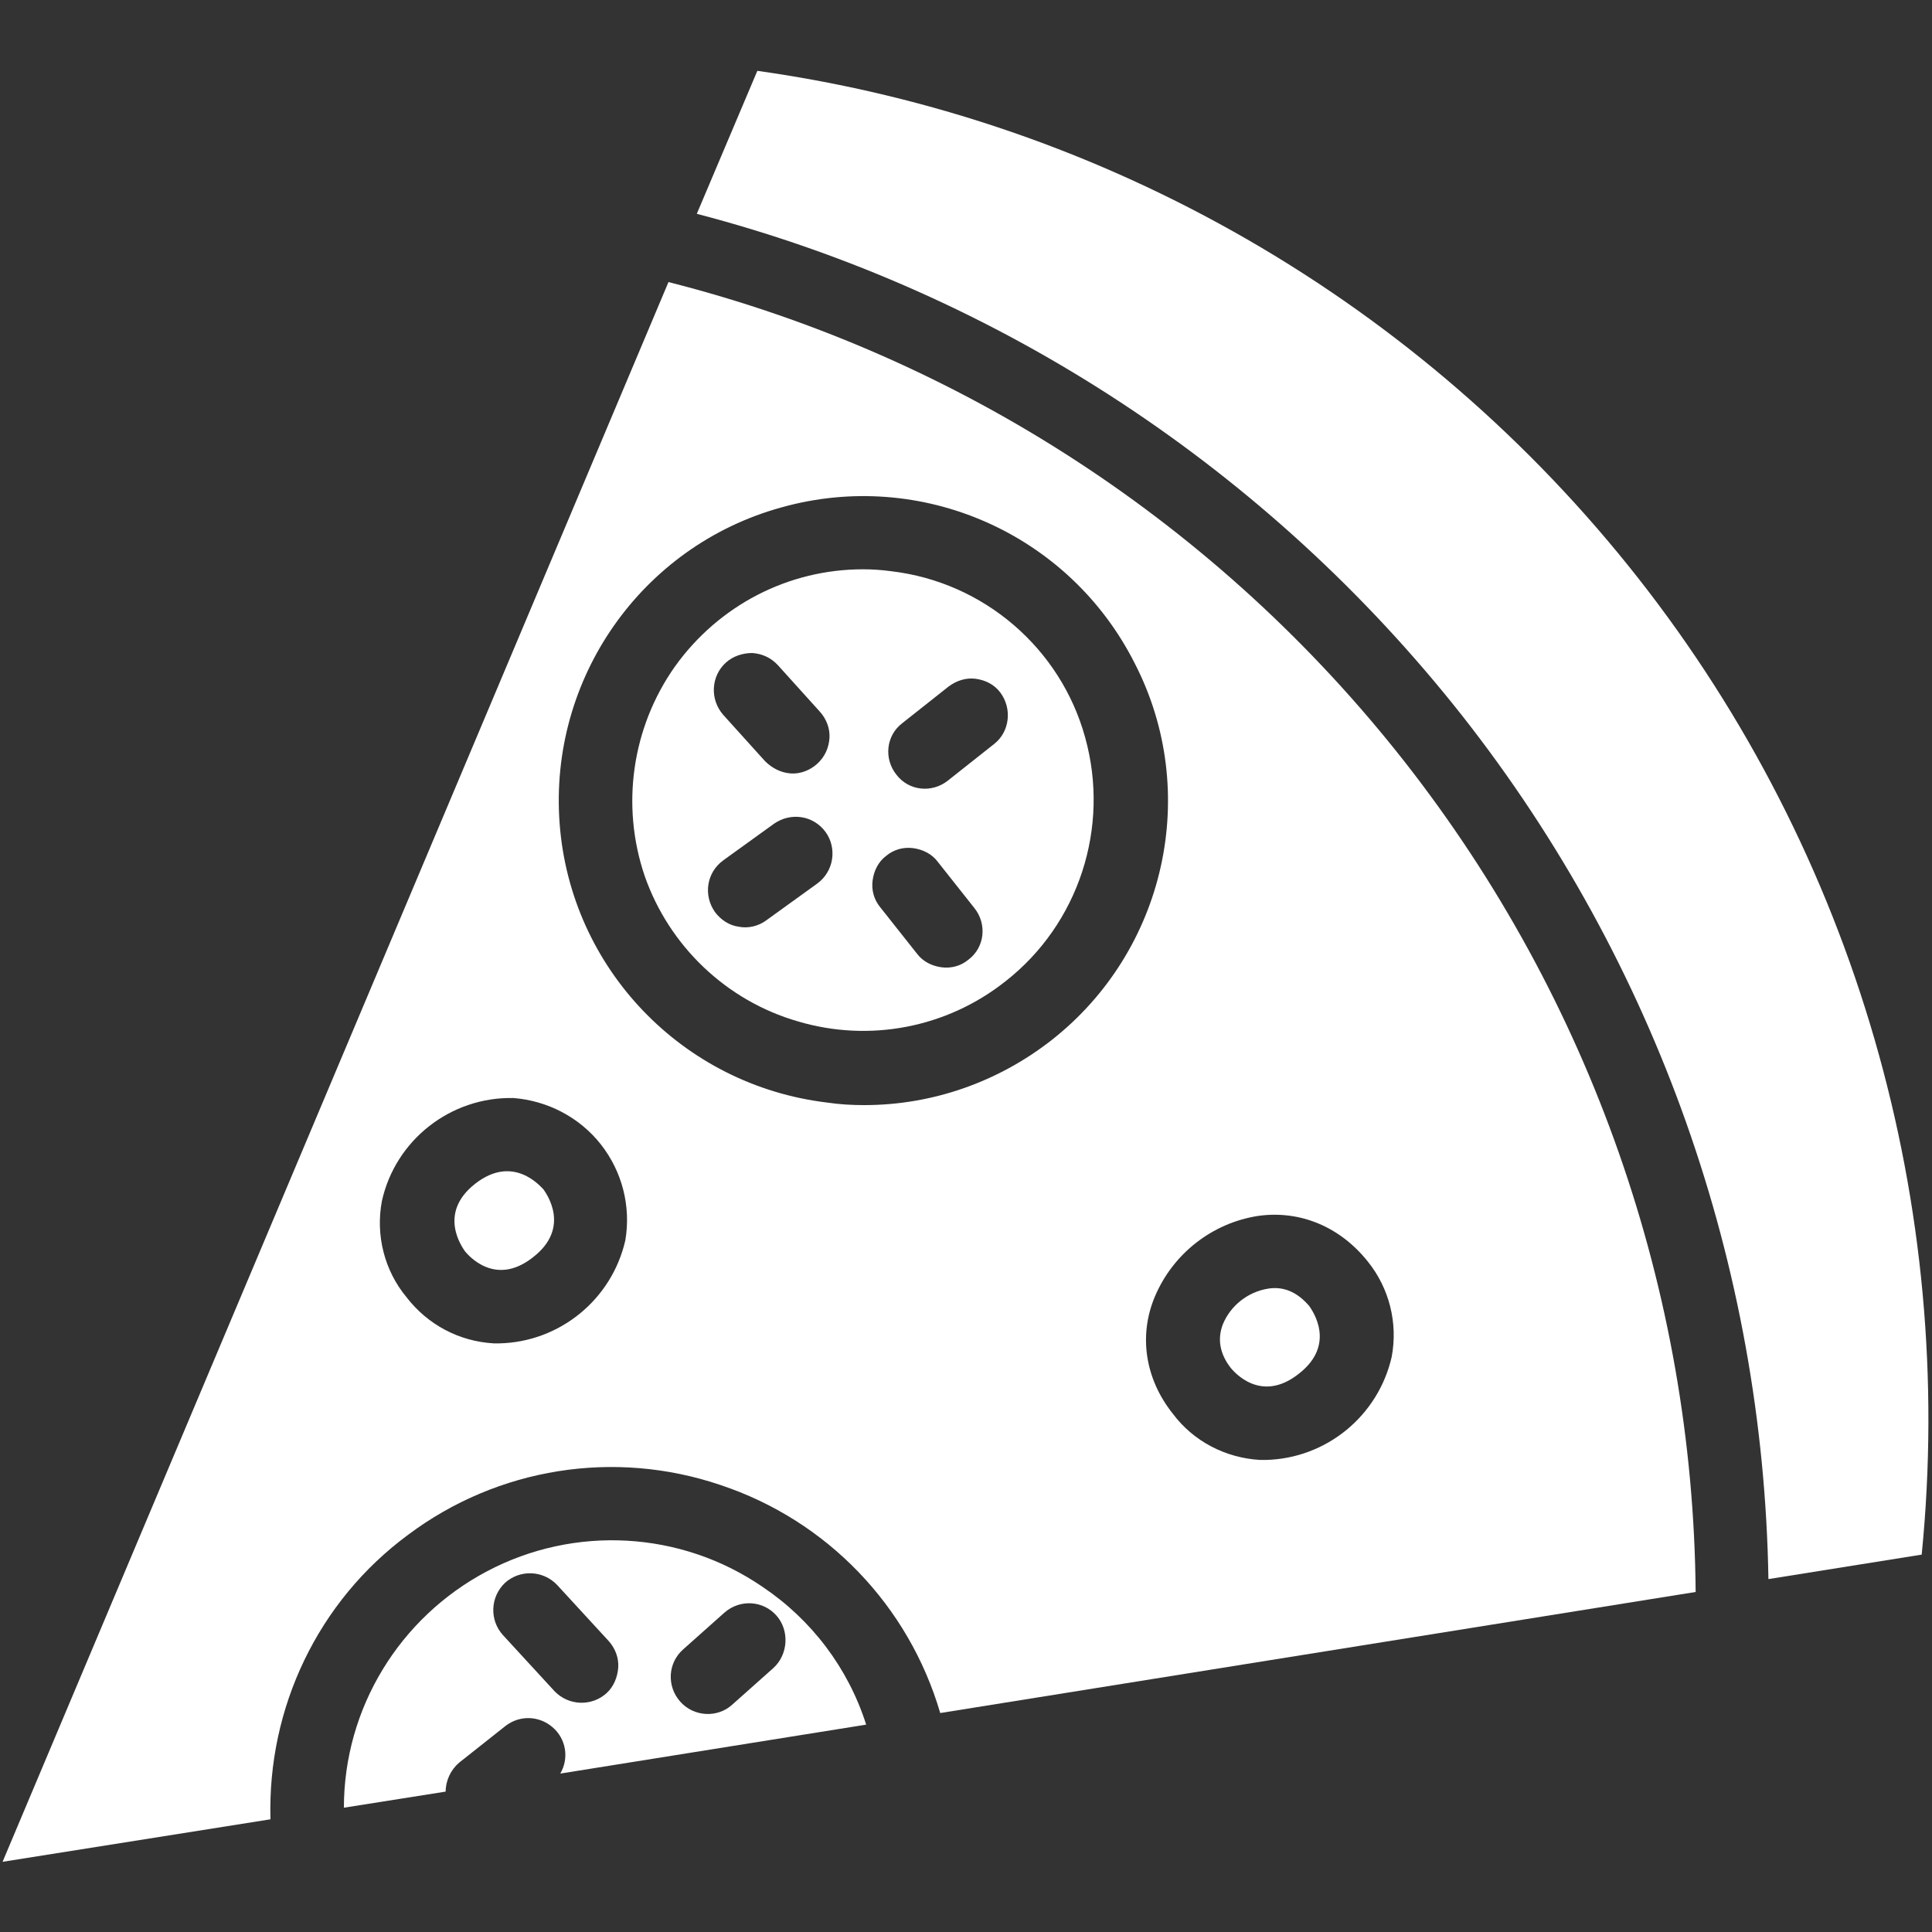 <?xml version="1.0" encoding="utf-8"?>
<!-- Generator: Adobe Illustrator 22.1.0, SVG Export Plug-In . SVG Version: 6.00 Build 0)  -->
<svg version="1.1" id="Livello_1" xmlns="http://www.w3.org/2000/svg" xmlns:xlink="http://www.w3.org/1999/xlink" x="0px" y="0px"
	 viewBox="0 0 300 300" style="enable-background:new 0 0 300 300;" xml:space="preserve">
<rect x="0" y="0" width="300" height="300" fill="#333333" stroke="none"/>
<style type="text/css">
	.st0{fill:#FFFFFF;}
</style>
<g>
	<g>
		<path class="st0" d="M196.9,200.1c-3.1,0.5-5.8,2.6-7,5.5c-0.9,2.3-0.5,4.6,1.2,6.8c0.5,0.6,4.7,5.6,10.6,0.9
			c5.9-4.6,2-9.9,1.6-10.5C201.5,200.7,199.4,199.7,196.9,200.1L196.9,200.1z"/>
		<path class="st0" d="M73.8,183.8c-5.9,4.6-2,9.9-1.6,10.5c0.5,0.6,4.7,5.6,10.6,0.9c5.9-4.6,2-9.9,1.6-10.5
			C83.9,184.2,79.7,179.2,73.8,183.8z"/>
		<path class="st0" d="M118.4,246.4c-12.7-8.7-29.2-9.6-42.8-2.4c-13.6,7.2-22.2,21.3-22.2,36.7l15.8-2.5c0-1.7,0.8-3.4,2.1-4.5
			l7.2-5.7v0c2.2-1.7,5.2-1.6,7.3,0.2c2.1,1.8,2.6,4.8,1.2,7.2l47.5-7.6l0,0C131.7,259,126,251.5,118.4,246.4L118.4,246.4z
			 M94.2,262.9c-2.3,2.1-5.9,2-8.1-0.3l-8-8.7v0c-2.1-2.3-2-5.9,0.3-8.1c2.3-2.1,5.9-2,8.1,0.3l8,8.7c1,1.1,1.6,2.6,1.5,4.1
			C95.9,260.4,95.3,261.9,94.2,262.9L94.2,262.9z M120.1,259l-6.4,5.7h0c-2.3,2.1-6,1.9-8.1-0.5c-2.1-2.4-1.9-6,0.5-8.1l6.4-5.7
			c2.4-2.1,6-1.9,8.1,0.5C122.6,253.2,122.4,256.9,120.1,259L120.1,259z"/>
		<path class="st0" d="M138.4,88.7c-1.5-0.2-2.9-0.3-4.4-0.3c-11.6,0-22.4,5.6-29.2,15.1c-6.7,9.5-8.4,21.6-4.7,32.5
			c3.8,10.9,12.7,19.4,23.8,22.6c11.1,3.3,23.1,1,32.2-6.2c11.4-8.9,16.3-23.9,12.4-37.9C164.7,100.7,152.8,90.4,138.4,88.7
			L138.4,88.7z M112.7,102.9c1.1-1,2.6-1.5,4.1-1.5c1.5,0.1,2.9,0.7,4,1.9l6.5,7.2c1,1.1,1.6,2.6,1.5,4.1c-0.1,1.5-0.7,2.9-1.9,4
			c-1.1,1-2.6,1.6-4.1,1.5c-1.5-0.1-2.9-0.8-4-1.9l-6.5-7.2C110.2,108.6,110.4,105,112.7,102.9L112.7,102.9z M126.9,137.2l-7.9,5.7
			h0c-1.2,0.9-2.8,1.3-4.3,1c-1.5-0.2-2.8-1.1-3.7-2.3c-1.8-2.6-1.3-6.1,1.3-8l7.9-5.7c2.6-1.8,6.1-1.3,8,1.3
			C130,131.7,129.5,135.3,126.9,137.2L126.9,137.2z M150.4,149L150.4,149c-1.2,1-2.7,1.4-4.2,1.2c-1.5-0.2-2.9-0.9-3.8-2.1l-5.7-7.2
			v0c-1-1.2-1.4-2.7-1.2-4.2c0.2-1.5,0.9-2.9,2.1-3.8c1.2-1,2.7-1.4,4.2-1.2c1.5,0.2,2.9,0.9,3.8,2.1l5.7,7.2
			C153.3,143.5,152.9,147.1,150.4,149L150.4,149z M154.4,115.5l-7.2,5.7c-2.5,2-6.1,1.6-8-0.9c-2-2.5-1.6-6.1,0.9-8l7.2-5.7h0
			c1.2-0.9,2.7-1.4,4.2-1.2c1.5,0.2,2.9,0.9,3.8,2.1C157.2,110,156.8,113.6,154.4,115.5L154.4,115.5z"/>
		<path class="st0" d="M117.6,11l-9.4,22.2c47.1,12.3,88.8,39.8,118.9,78c30.1,38.3,46.7,85.4,47.5,134l23.8-3.8
			c5.4-54.3-10.3-108.7-44-151.6C220.7,46.9,171.7,18.6,117.6,11L117.6,11z"/>
		<path class="st0" d="M103.8,43.8L0.4,289.1l41.6-6.6c-0.5-17.3,7.4-33.9,21.4-44.2c13.9-10.4,32-13.3,48.5-7.7
			c16.5,5.5,29.2,18.7,34.1,35.4l117.3-18.8v0c-0.4-46.7-16.3-92-45.1-128.8C189.3,81.5,149.1,55.3,103.8,43.8L103.8,43.8z
			 M97.1,192.6c-2.1,9.2-10.2,15.8-19.6,16c-0.3,0-0.5,0-0.8,0v0c-5.4-0.3-10.3-2.9-13.6-7.2c-3.4-4.1-4.8-9.6-3.8-14.9
			c2.1-9.5,10.7-16.2,20.4-16c5.3,0.4,10.3,3,13.6,7.2C96.6,181.9,98,187.3,97.1,192.6L97.1,192.6z M163.3,161.5
			c-8.3,6.5-18.5,10.1-29.1,10.1c-1.9,0-3.8-0.1-5.8-0.4c-22.4-2.7-39.8-20.8-41.5-43.3c-1.7-22.5,12.7-43.1,34.4-49.1
			c21.7-6.1,44.7,4,54.9,24.2C186.5,123,181,147.6,163.3,161.5L163.3,161.5z M216.1,210.7L216.1,210.7c-2.1,9.2-10.2,15.8-19.6,16
			c-0.3,0-0.5,0-0.8,0h0c-5.4-0.3-10.4-2.9-13.6-7.2c-4.3-5.4-5.3-12.1-2.8-18.1h0c2.8-6.7,8.9-11.5,16.1-12.6
			c6.5-0.9,12.7,1.7,17,7.1h0C215.7,200,217.1,205.4,216.1,210.7L216.1,210.7z"/>
	</g>
</g>
</svg>
